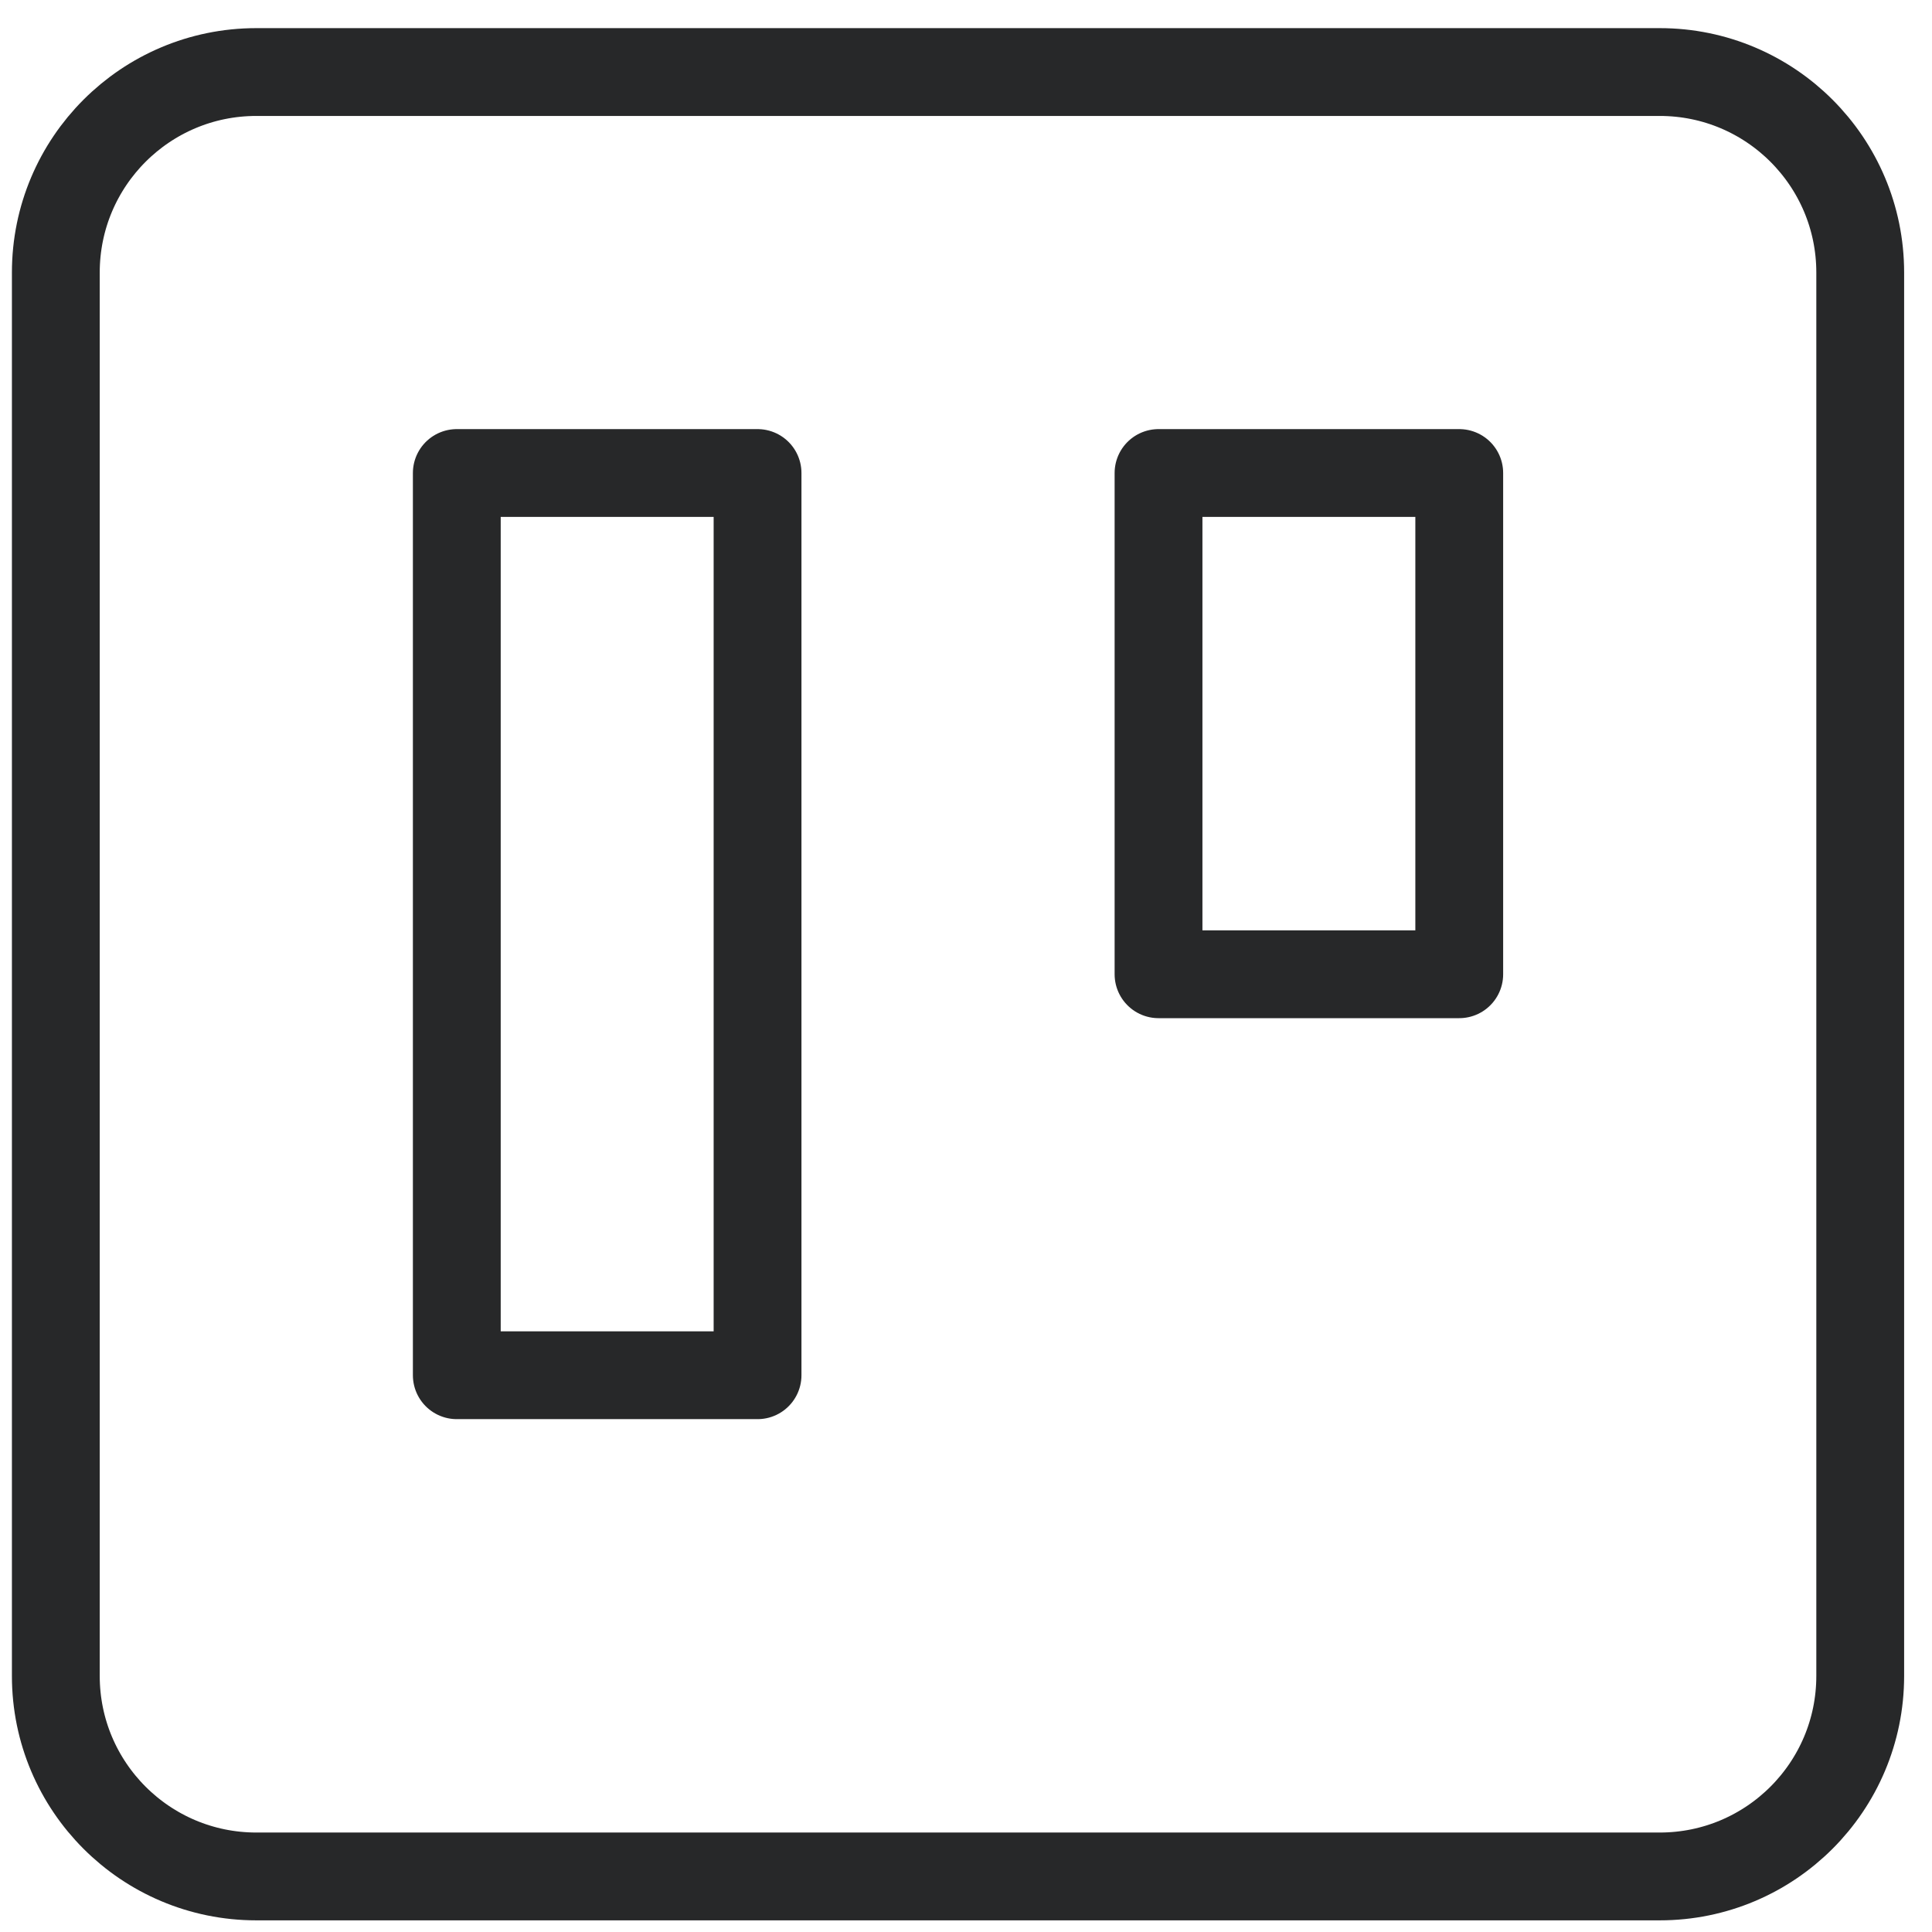 <?xml version="1.0" encoding="UTF-8"?>
<svg xmlns="http://www.w3.org/2000/svg" width="66" height="66" viewBox="0 0 66 66" fill="none">
  <g id="trello" clip-path="url(#clip0_1_1388)">
    <path id="Vector" d="M56.699 2.461H8.756C4.973 2.461 1.907 5.527 1.907 9.31V57.253C1.907 61.036 4.973 64.102 8.756 64.102H56.699C60.482 64.102 63.548 61.036 63.548 57.253V9.31C63.548 5.527 60.482 2.461 56.699 2.461Z" stroke="#272829" stroke-width="3" stroke-linecap="round" stroke-linejoin="round"></path>
    <path id="Vector_2" d="M25.879 16.159H15.605V46.98H25.879V16.159Z" stroke="#272829" stroke-width="3" stroke-linecap="round" stroke-linejoin="round"></path>
    <path id="Vector_3" d="M49.85 16.159H39.577V33.282H49.85V16.159Z" stroke="#272829" stroke-width="3" stroke-linecap="round" stroke-linejoin="round"></path>
  </g>
  <defs>
    <clipPath id="clip0_1_1388">
      <rect width="66" height="66" fill="white"></rect>
    </clipPath>
  </defs>
</svg>
